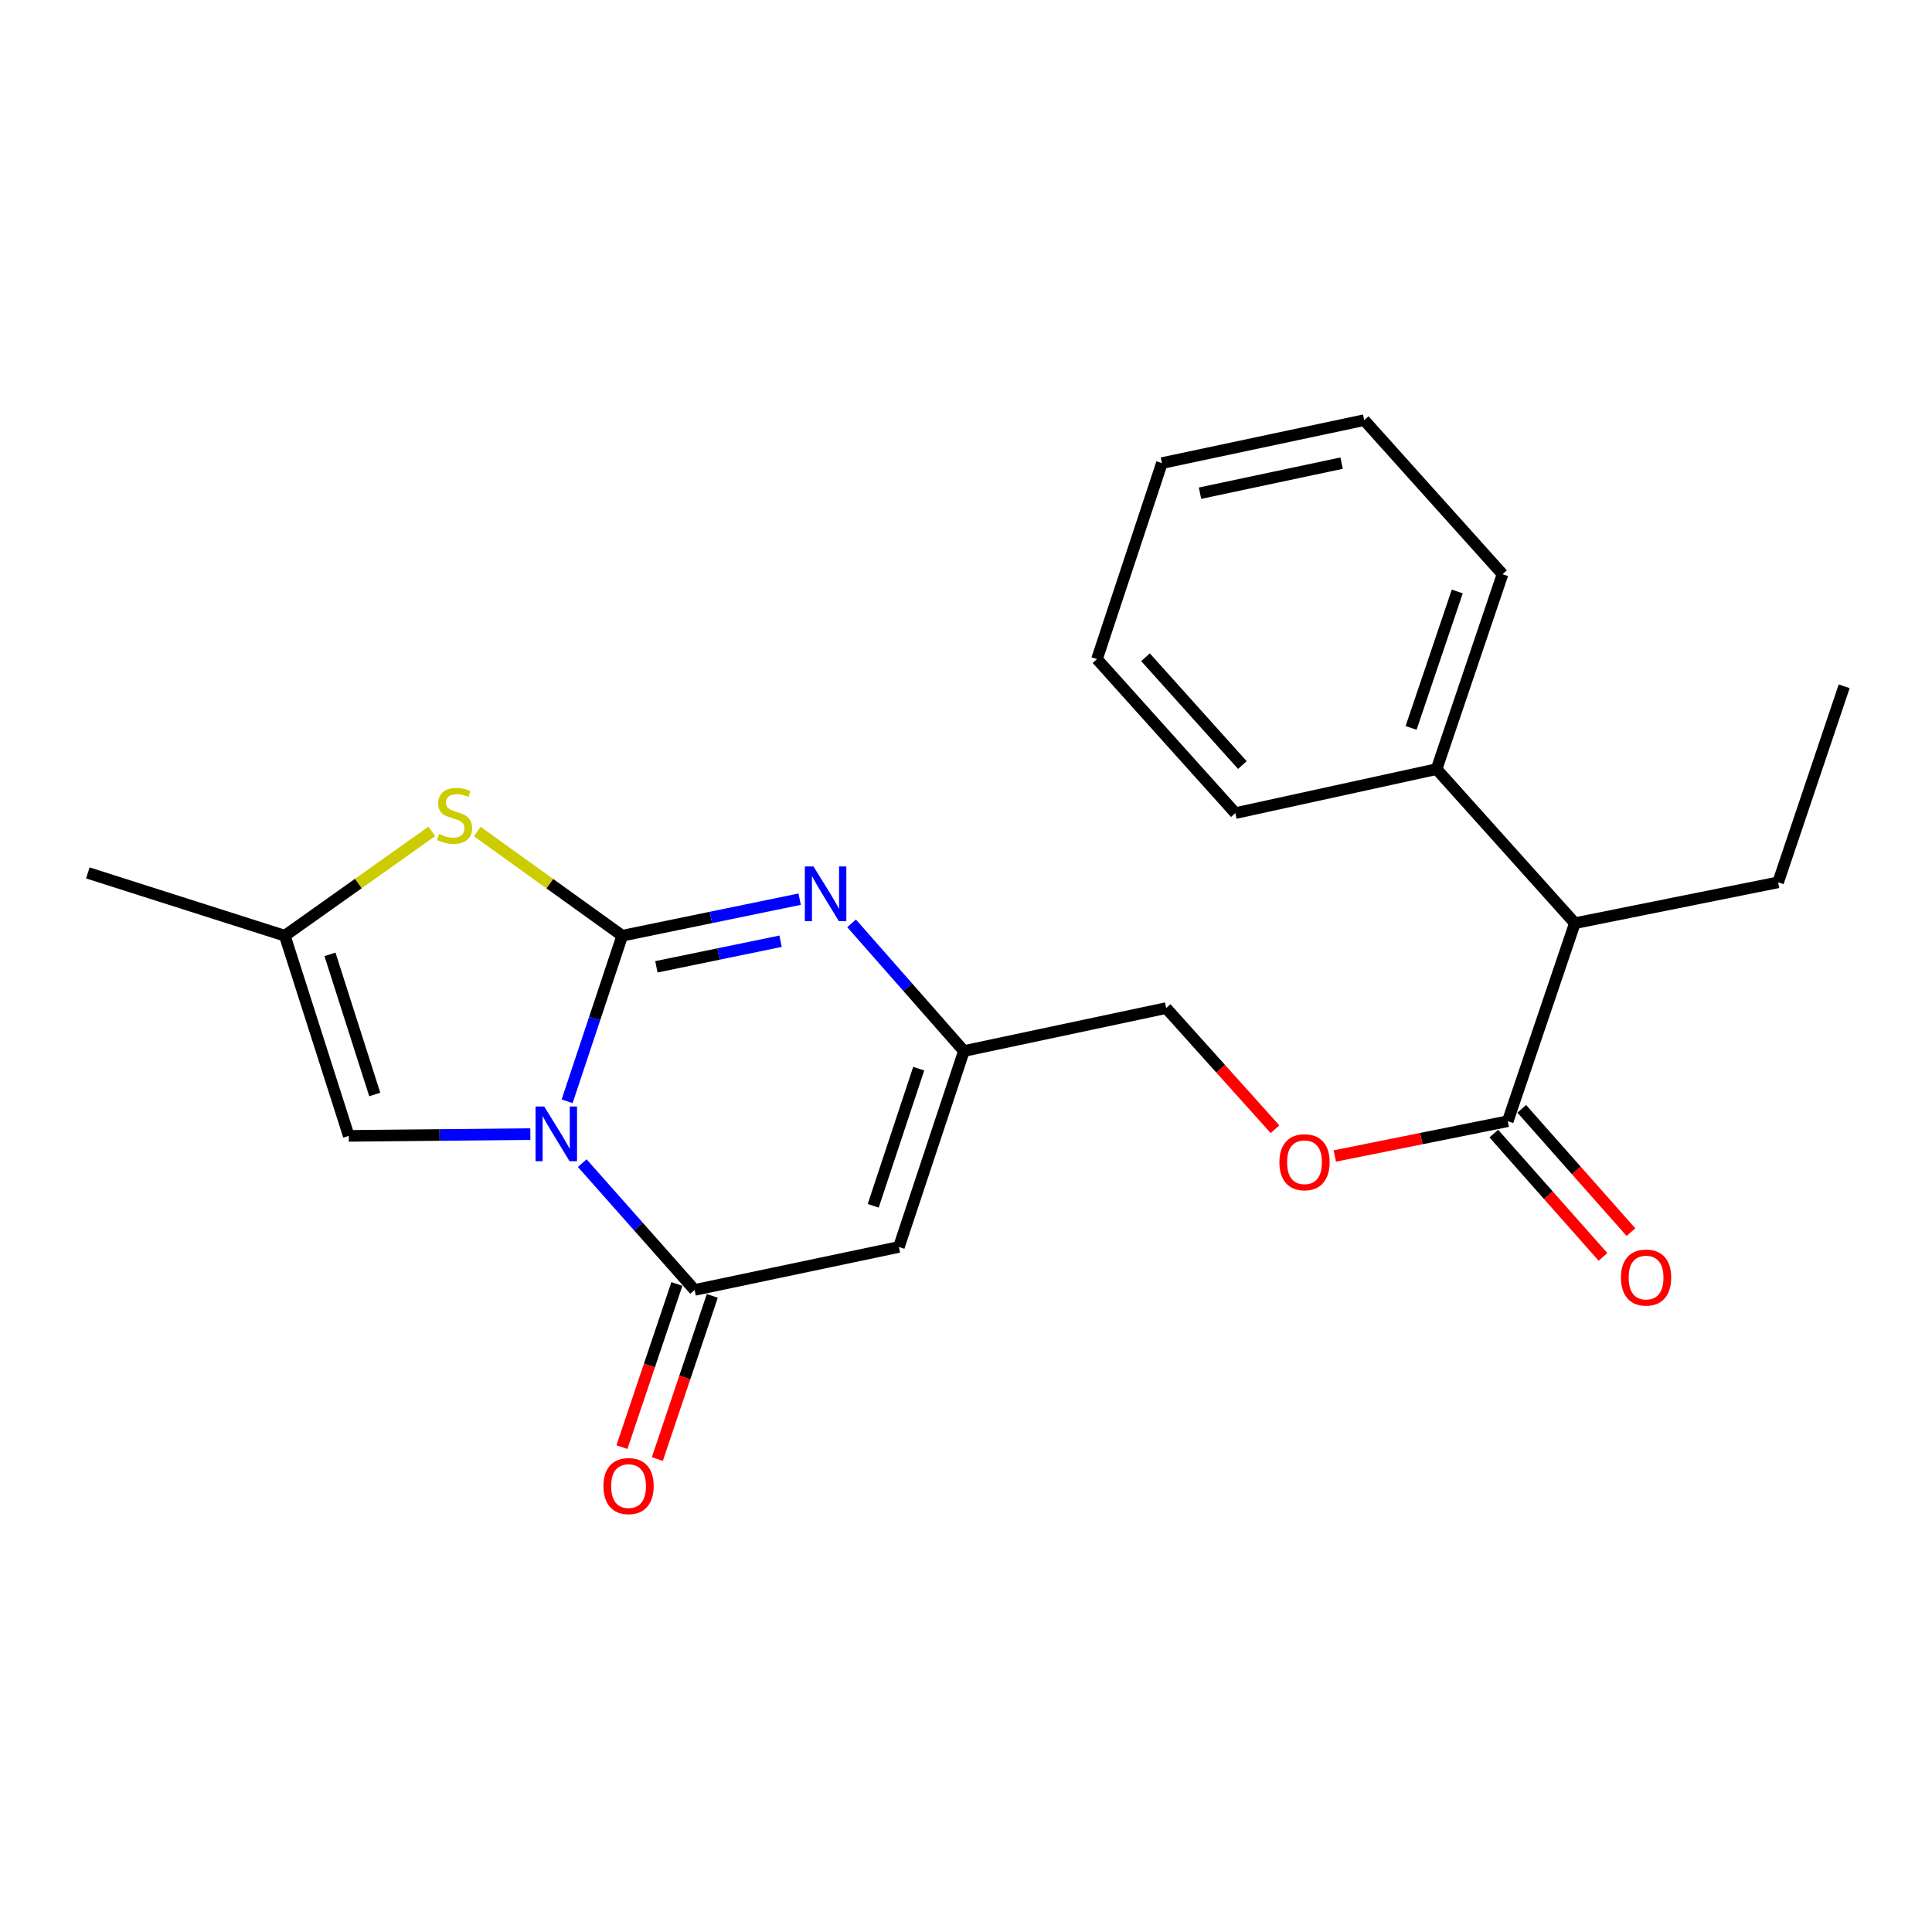 <?xml version='1.0' encoding='iso-8859-1'?>
<svg version='1.1' baseProfile='full'
              xmlns='http://www.w3.org/2000/svg'
                      xmlns:rdkit='http://www.rdkit.org/xml'
                      xmlns:xlink='http://www.w3.org/1999/xlink'
                  xml:space='preserve'
width='1000px' height='1000px' viewBox='0 0 1000 1000'>
<!-- END OF HEADER -->
<rect style='opacity:1.0;fill:#FFFFFF;stroke:none' width='1000' height='1000' x='0' y='0'> </rect>
<path class='bond-0' d='M 293.543,570.012 L 307.806,527.168' style='fill:none;fill-rule:evenodd;stroke:#0000FF;stroke-width:6px;stroke-linecap:butt;stroke-linejoin:miter;stroke-opacity:1' />
<path class='bond-0' d='M 307.806,527.168 L 322.069,484.324' style='fill:none;fill-rule:evenodd;stroke:#000000;stroke-width:6px;stroke-linecap:butt;stroke-linejoin:miter;stroke-opacity:1' />
<path class='bond-1' d='M 301.368,602.04 L 330.443,634.854' style='fill:none;fill-rule:evenodd;stroke:#0000FF;stroke-width:6px;stroke-linecap:butt;stroke-linejoin:miter;stroke-opacity:1' />
<path class='bond-1' d='M 330.443,634.854 L 359.518,667.667' style='fill:none;fill-rule:evenodd;stroke:#000000;stroke-width:6px;stroke-linecap:butt;stroke-linejoin:miter;stroke-opacity:1' />
<path class='bond-5' d='M 274.504,587.006 L 227.514,587.466' style='fill:none;fill-rule:evenodd;stroke:#0000FF;stroke-width:6px;stroke-linecap:butt;stroke-linejoin:miter;stroke-opacity:1' />
<path class='bond-5' d='M 227.514,587.466 L 180.524,587.927' style='fill:none;fill-rule:evenodd;stroke:#000000;stroke-width:6px;stroke-linecap:butt;stroke-linejoin:miter;stroke-opacity:1' />
<path class='bond-2' d='M 322.069,484.324 L 367.985,474.865' style='fill:none;fill-rule:evenodd;stroke:#000000;stroke-width:6px;stroke-linecap:butt;stroke-linejoin:miter;stroke-opacity:1' />
<path class='bond-2' d='M 367.985,474.865 L 413.9,465.407' style='fill:none;fill-rule:evenodd;stroke:#0000FF;stroke-width:6px;stroke-linecap:butt;stroke-linejoin:miter;stroke-opacity:1' />
<path class='bond-2' d='M 339.744,500.419 L 371.885,493.798' style='fill:none;fill-rule:evenodd;stroke:#000000;stroke-width:6px;stroke-linecap:butt;stroke-linejoin:miter;stroke-opacity:1' />
<path class='bond-2' d='M 371.885,493.798 L 404.025,487.177' style='fill:none;fill-rule:evenodd;stroke:#0000FF;stroke-width:6px;stroke-linecap:butt;stroke-linejoin:miter;stroke-opacity:1' />
<path class='bond-4' d='M 322.069,484.324 L 284.553,457.364' style='fill:none;fill-rule:evenodd;stroke:#000000;stroke-width:6px;stroke-linecap:butt;stroke-linejoin:miter;stroke-opacity:1' />
<path class='bond-4' d='M 284.553,457.364 L 247.036,430.405' style='fill:none;fill-rule:evenodd;stroke:#CCCC00;stroke-width:6px;stroke-linecap:butt;stroke-linejoin:miter;stroke-opacity:1' />
<path class='bond-3' d='M 359.518,667.667 L 465.269,645.425' style='fill:none;fill-rule:evenodd;stroke:#000000;stroke-width:6px;stroke-linecap:butt;stroke-linejoin:miter;stroke-opacity:1' />
<path class='bond-10' d='M 350.358,664.581 L 336.134,706.805' style='fill:none;fill-rule:evenodd;stroke:#000000;stroke-width:6px;stroke-linecap:butt;stroke-linejoin:miter;stroke-opacity:1' />
<path class='bond-10' d='M 336.134,706.805 L 321.911,749.029' style='fill:none;fill-rule:evenodd;stroke:#FF0000;stroke-width:6px;stroke-linecap:butt;stroke-linejoin:miter;stroke-opacity:1' />
<path class='bond-10' d='M 368.678,670.752 L 354.454,712.976' style='fill:none;fill-rule:evenodd;stroke:#000000;stroke-width:6px;stroke-linecap:butt;stroke-linejoin:miter;stroke-opacity:1' />
<path class='bond-10' d='M 354.454,712.976 L 340.23,755.201' style='fill:none;fill-rule:evenodd;stroke:#FF0000;stroke-width:6px;stroke-linecap:butt;stroke-linejoin:miter;stroke-opacity:1' />
<path class='bond-24' d='M 440.776,477.928 L 469.846,510.971' style='fill:none;fill-rule:evenodd;stroke:#0000FF;stroke-width:6px;stroke-linecap:butt;stroke-linejoin:miter;stroke-opacity:1' />
<path class='bond-24' d='M 469.846,510.971 L 498.915,544.013' style='fill:none;fill-rule:evenodd;stroke:#000000;stroke-width:6px;stroke-linecap:butt;stroke-linejoin:miter;stroke-opacity:1' />
<path class='bond-6' d='M 465.269,645.425 L 498.915,544.013' style='fill:none;fill-rule:evenodd;stroke:#000000;stroke-width:6px;stroke-linecap:butt;stroke-linejoin:miter;stroke-opacity:1' />
<path class='bond-6' d='M 451.968,624.126 L 475.521,553.138' style='fill:none;fill-rule:evenodd;stroke:#000000;stroke-width:6px;stroke-linecap:butt;stroke-linejoin:miter;stroke-opacity:1' />
<path class='bond-23' d='M 223.511,430.316 L 185.463,457.32' style='fill:none;fill-rule:evenodd;stroke:#CCCC00;stroke-width:6px;stroke-linecap:butt;stroke-linejoin:miter;stroke-opacity:1' />
<path class='bond-23' d='M 185.463,457.32 L 147.414,484.324' style='fill:none;fill-rule:evenodd;stroke:#000000;stroke-width:6px;stroke-linecap:butt;stroke-linejoin:miter;stroke-opacity:1' />
<path class='bond-7' d='M 180.524,587.927 L 147.414,484.324' style='fill:none;fill-rule:evenodd;stroke:#000000;stroke-width:6px;stroke-linecap:butt;stroke-linejoin:miter;stroke-opacity:1' />
<path class='bond-7' d='M 193.971,566.502 L 170.794,493.979' style='fill:none;fill-rule:evenodd;stroke:#000000;stroke-width:6px;stroke-linecap:butt;stroke-linejoin:miter;stroke-opacity:1' />
<path class='bond-13' d='M 498.915,544.013 L 603.603,521.783' style='fill:none;fill-rule:evenodd;stroke:#000000;stroke-width:6px;stroke-linecap:butt;stroke-linejoin:miter;stroke-opacity:1' />
<path class='bond-15' d='M 147.414,484.324 L 45.455,451.815' style='fill:none;fill-rule:evenodd;stroke:#000000;stroke-width:6px;stroke-linecap:butt;stroke-linejoin:miter;stroke-opacity:1' />
<path class='bond-8' d='M 780.417,580.334 L 735.656,589.335' style='fill:none;fill-rule:evenodd;stroke:#000000;stroke-width:6px;stroke-linecap:butt;stroke-linejoin:miter;stroke-opacity:1' />
<path class='bond-8' d='M 735.656,589.335 L 690.896,598.337' style='fill:none;fill-rule:evenodd;stroke:#FF0000;stroke-width:6px;stroke-linecap:butt;stroke-linejoin:miter;stroke-opacity:1' />
<path class='bond-9' d='M 780.417,580.334 L 815.148,477.837' style='fill:none;fill-rule:evenodd;stroke:#000000;stroke-width:6px;stroke-linecap:butt;stroke-linejoin:miter;stroke-opacity:1' />
<path class='bond-12' d='M 773.18,586.741 L 801.439,618.655' style='fill:none;fill-rule:evenodd;stroke:#000000;stroke-width:6px;stroke-linecap:butt;stroke-linejoin:miter;stroke-opacity:1' />
<path class='bond-12' d='M 801.439,618.655 L 829.699,650.568' style='fill:none;fill-rule:evenodd;stroke:#FF0000;stroke-width:6px;stroke-linecap:butt;stroke-linejoin:miter;stroke-opacity:1' />
<path class='bond-12' d='M 787.653,573.926 L 815.912,605.839' style='fill:none;fill-rule:evenodd;stroke:#000000;stroke-width:6px;stroke-linecap:butt;stroke-linejoin:miter;stroke-opacity:1' />
<path class='bond-12' d='M 815.912,605.839 L 844.171,637.753' style='fill:none;fill-rule:evenodd;stroke:#FF0000;stroke-width:6px;stroke-linecap:butt;stroke-linejoin:miter;stroke-opacity:1' />
<path class='bond-14' d='M 815.148,477.837 L 743.57,398.097' style='fill:none;fill-rule:evenodd;stroke:#000000;stroke-width:6px;stroke-linecap:butt;stroke-linejoin:miter;stroke-opacity:1' />
<path class='bond-16' d='M 815.148,477.837 L 920.351,456.691' style='fill:none;fill-rule:evenodd;stroke:#000000;stroke-width:6px;stroke-linecap:butt;stroke-linejoin:miter;stroke-opacity:1' />
<path class='bond-11' d='M 659.942,584.492 L 631.772,553.137' style='fill:none;fill-rule:evenodd;stroke:#FF0000;stroke-width:6px;stroke-linecap:butt;stroke-linejoin:miter;stroke-opacity:1' />
<path class='bond-11' d='M 631.772,553.137 L 603.603,521.783' style='fill:none;fill-rule:evenodd;stroke:#000000;stroke-width:6px;stroke-linecap:butt;stroke-linejoin:miter;stroke-opacity:1' />
<path class='bond-17' d='M 743.57,398.097 L 777.71,297.211' style='fill:none;fill-rule:evenodd;stroke:#000000;stroke-width:6px;stroke-linecap:butt;stroke-linejoin:miter;stroke-opacity:1' />
<path class='bond-17' d='M 730.38,376.767 L 754.278,306.147' style='fill:none;fill-rule:evenodd;stroke:#000000;stroke-width:6px;stroke-linecap:butt;stroke-linejoin:miter;stroke-opacity:1' />
<path class='bond-18' d='M 743.57,398.097 L 639.408,420.864' style='fill:none;fill-rule:evenodd;stroke:#000000;stroke-width:6px;stroke-linecap:butt;stroke-linejoin:miter;stroke-opacity:1' />
<path class='bond-19' d='M 920.351,456.691 L 954.545,355.225' style='fill:none;fill-rule:evenodd;stroke:#000000;stroke-width:6px;stroke-linecap:butt;stroke-linejoin:miter;stroke-opacity:1' />
<path class='bond-20' d='M 777.71,297.211 L 706.111,217.471' style='fill:none;fill-rule:evenodd;stroke:#000000;stroke-width:6px;stroke-linecap:butt;stroke-linejoin:miter;stroke-opacity:1' />
<path class='bond-21' d='M 639.408,420.864 L 567.798,341.156' style='fill:none;fill-rule:evenodd;stroke:#000000;stroke-width:6px;stroke-linecap:butt;stroke-linejoin:miter;stroke-opacity:1' />
<path class='bond-21' d='M 643.047,395.989 L 592.919,340.194' style='fill:none;fill-rule:evenodd;stroke:#000000;stroke-width:6px;stroke-linecap:butt;stroke-linejoin:miter;stroke-opacity:1' />
<path class='bond-25' d='M 706.111,217.471 L 601.401,239.701' style='fill:none;fill-rule:evenodd;stroke:#000000;stroke-width:6px;stroke-linecap:butt;stroke-linejoin:miter;stroke-opacity:1' />
<path class='bond-25' d='M 694.419,239.715 L 621.123,255.276' style='fill:none;fill-rule:evenodd;stroke:#000000;stroke-width:6px;stroke-linecap:butt;stroke-linejoin:miter;stroke-opacity:1' />
<path class='bond-22' d='M 567.798,341.156 L 601.401,239.701' style='fill:none;fill-rule:evenodd;stroke:#000000;stroke-width:6px;stroke-linecap:butt;stroke-linejoin:miter;stroke-opacity:1' />
<path  class='atom-0' d='M 281.669 572.714
L 290.949 587.714
Q 291.869 589.194, 293.349 591.874
Q 294.829 594.554, 294.909 594.714
L 294.909 572.714
L 298.669 572.714
L 298.669 601.034
L 294.789 601.034
L 284.829 584.634
Q 283.669 582.714, 282.429 580.514
Q 281.229 578.314, 280.869 577.634
L 280.869 601.034
L 277.189 601.034
L 277.189 572.714
L 281.669 572.714
' fill='#0000FF'/>
<path  class='atom-3' d='M 421.066 448.481
L 430.346 463.481
Q 431.266 464.961, 432.746 467.641
Q 434.226 470.321, 434.306 470.481
L 434.306 448.481
L 438.066 448.481
L 438.066 476.801
L 434.186 476.801
L 424.226 460.401
Q 423.066 458.481, 421.826 456.281
Q 420.626 454.081, 420.266 453.401
L 420.266 476.801
L 416.586 476.801
L 416.586 448.481
L 421.066 448.481
' fill='#0000FF'/>
<path  class='atom-5' d='M 227.284 431.68
Q 227.604 431.8, 228.924 432.36
Q 230.244 432.92, 231.684 433.28
Q 233.164 433.6, 234.604 433.6
Q 237.284 433.6, 238.844 432.32
Q 240.404 431, 240.404 428.72
Q 240.404 427.16, 239.604 426.2
Q 238.844 425.24, 237.644 424.72
Q 236.444 424.2, 234.444 423.6
Q 231.924 422.84, 230.404 422.12
Q 228.924 421.4, 227.844 419.88
Q 226.804 418.36, 226.804 415.8
Q 226.804 412.24, 229.204 410.04
Q 231.644 407.84, 236.444 407.84
Q 239.724 407.84, 243.444 409.4
L 242.524 412.48
Q 239.124 411.08, 236.564 411.08
Q 233.804 411.08, 232.284 412.24
Q 230.764 413.36, 230.804 415.32
Q 230.804 416.84, 231.564 417.76
Q 232.364 418.68, 233.484 419.2
Q 234.644 419.72, 236.564 420.32
Q 239.124 421.12, 240.644 421.92
Q 242.164 422.72, 243.244 424.36
Q 244.364 425.96, 244.364 428.72
Q 244.364 432.64, 241.724 434.76
Q 239.124 436.84, 234.764 436.84
Q 232.244 436.84, 230.324 436.28
Q 228.444 435.76, 226.204 434.84
L 227.284 431.68
' fill='#CCCC00'/>
<path  class='atom-11' d='M 312.345 769.191
Q 312.345 762.391, 315.705 758.591
Q 319.065 754.791, 325.345 754.791
Q 331.625 754.791, 334.985 758.591
Q 338.345 762.391, 338.345 769.191
Q 338.345 776.071, 334.945 779.991
Q 331.545 783.871, 325.345 783.871
Q 319.105 783.871, 315.705 779.991
Q 312.345 776.111, 312.345 769.191
M 325.345 780.671
Q 329.665 780.671, 331.985 777.791
Q 334.345 774.871, 334.345 769.191
Q 334.345 763.631, 331.985 760.831
Q 329.665 757.991, 325.345 757.991
Q 321.025 757.991, 318.665 760.791
Q 316.345 763.591, 316.345 769.191
Q 316.345 774.911, 318.665 777.791
Q 321.025 780.671, 325.345 780.671
' fill='#FF0000'/>
<path  class='atom-12' d='M 662.213 601.57
Q 662.213 594.77, 665.573 590.97
Q 668.933 587.17, 675.213 587.17
Q 681.493 587.17, 684.853 590.97
Q 688.213 594.77, 688.213 601.57
Q 688.213 608.45, 684.813 612.37
Q 681.413 616.25, 675.213 616.25
Q 668.973 616.25, 665.573 612.37
Q 662.213 608.49, 662.213 601.57
M 675.213 613.05
Q 679.533 613.05, 681.853 610.17
Q 684.213 607.25, 684.213 601.57
Q 684.213 596.01, 681.853 593.21
Q 679.533 590.37, 675.213 590.37
Q 670.893 590.37, 668.533 593.17
Q 666.213 595.97, 666.213 601.57
Q 666.213 607.29, 668.533 610.17
Q 670.893 613.05, 675.213 613.05
' fill='#FF0000'/>
<path  class='atom-13' d='M 839.006 661.26
Q 839.006 654.46, 842.366 650.66
Q 845.726 646.86, 852.006 646.86
Q 858.286 646.86, 861.646 650.66
Q 865.006 654.46, 865.006 661.26
Q 865.006 668.14, 861.606 672.06
Q 858.206 675.94, 852.006 675.94
Q 845.766 675.94, 842.366 672.06
Q 839.006 668.18, 839.006 661.26
M 852.006 672.74
Q 856.326 672.74, 858.646 669.86
Q 861.006 666.94, 861.006 661.26
Q 861.006 655.7, 858.646 652.9
Q 856.326 650.06, 852.006 650.06
Q 847.686 650.06, 845.326 652.86
Q 843.006 655.66, 843.006 661.26
Q 843.006 666.98, 845.326 669.86
Q 847.686 672.74, 852.006 672.74
' fill='#FF0000'/>
</svg>
